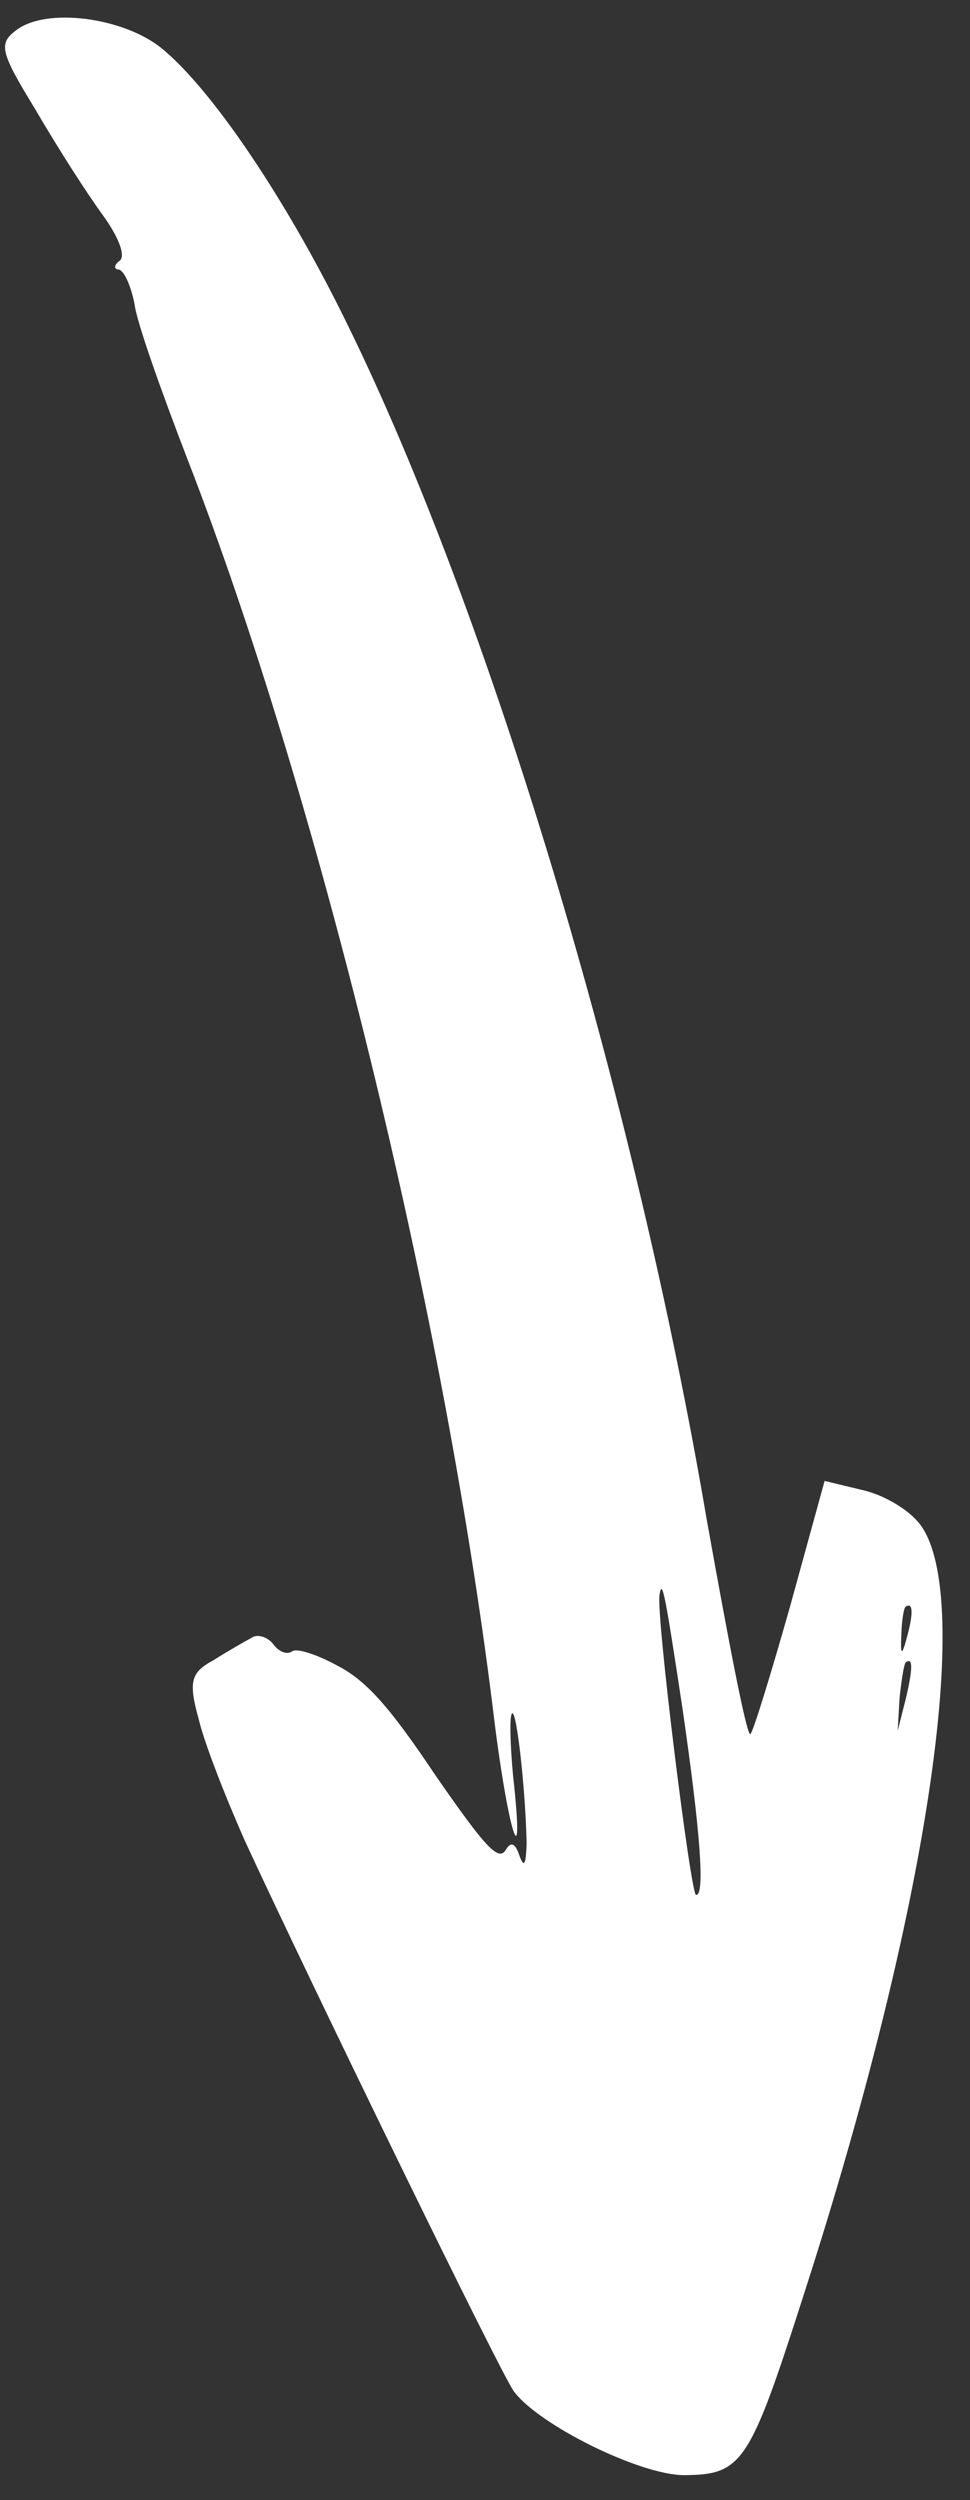 <svg width="26" height="67" viewBox="0 0 26 67" fill="none" xmlns="http://www.w3.org/2000/svg">
<rect x="0" y="0" width="26" height="67" fill="#333333" stroke="none"/>
<path id="Vector" d="M9.308 8.686C13.122 16.453 17.007 29.351 18.938 40.693C19.516 43.925 20.016 46.543 20.113 46.472C20.186 46.419 20.659 44.881 21.178 43.048L22.103 39.687L23.14 39.937C23.721 40.072 24.389 40.479 24.674 40.868C26.112 42.838 24.868 51.204 21.542 61.5C20.093 66.025 19.897 66.317 18.347 66.331C17.164 66.337 14.427 64.98 13.77 64.08C13.415 63.593 8.35 53.197 6.559 49.322C6.049 48.165 5.476 46.719 5.321 46.05C5.044 45.059 5.125 44.814 5.711 44.498C6.092 44.257 6.563 43.987 6.751 43.887C6.896 43.781 7.183 43.87 7.325 44.064C7.468 44.259 7.689 44.358 7.834 44.252C7.955 44.164 8.488 44.334 9.043 44.637C9.82 45.039 10.443 45.74 11.667 47.569C13.003 49.501 13.354 49.879 13.549 49.587C13.696 49.331 13.816 49.393 13.932 49.755C14.055 50.076 14.098 49.932 14.116 49.397C14.084 47.929 13.848 45.827 13.727 45.915C13.655 45.968 13.671 46.702 13.751 47.575C14.085 50.576 13.602 49.101 13.201 45.703C11.852 34.905 8.493 21.25 5.045 12.358C4.338 10.525 3.662 8.633 3.607 8.151C3.51 7.662 3.334 7.268 3.19 7.224C3.04 7.222 3.059 7.096 3.205 6.99C3.374 6.866 3.194 6.364 2.732 5.732C2.323 5.172 1.526 3.928 0.948 2.933C-0.014 1.361 -0.048 1.162 0.461 0.79C1.26 0.207 3.264 0.459 4.3 1.268C5.64 2.34 7.657 5.305 9.308 8.686ZM24.271 43.063C24.223 43.099 24.171 43.435 24.161 43.778C24.131 44.397 24.173 44.403 24.329 43.804C24.486 43.205 24.465 42.922 24.271 43.063ZM24.279 44.549C24.231 44.584 24.166 45.005 24.113 45.491L24.061 46.386L24.281 45.517C24.47 44.708 24.473 44.408 24.279 44.549ZM17.679 42.731C17.577 43.253 18.511 50.737 18.654 50.781C18.906 50.821 18.769 49.057 18.289 45.754C17.84 42.8 17.75 42.27 17.679 42.731Z" fill="white"/>
</svg>
